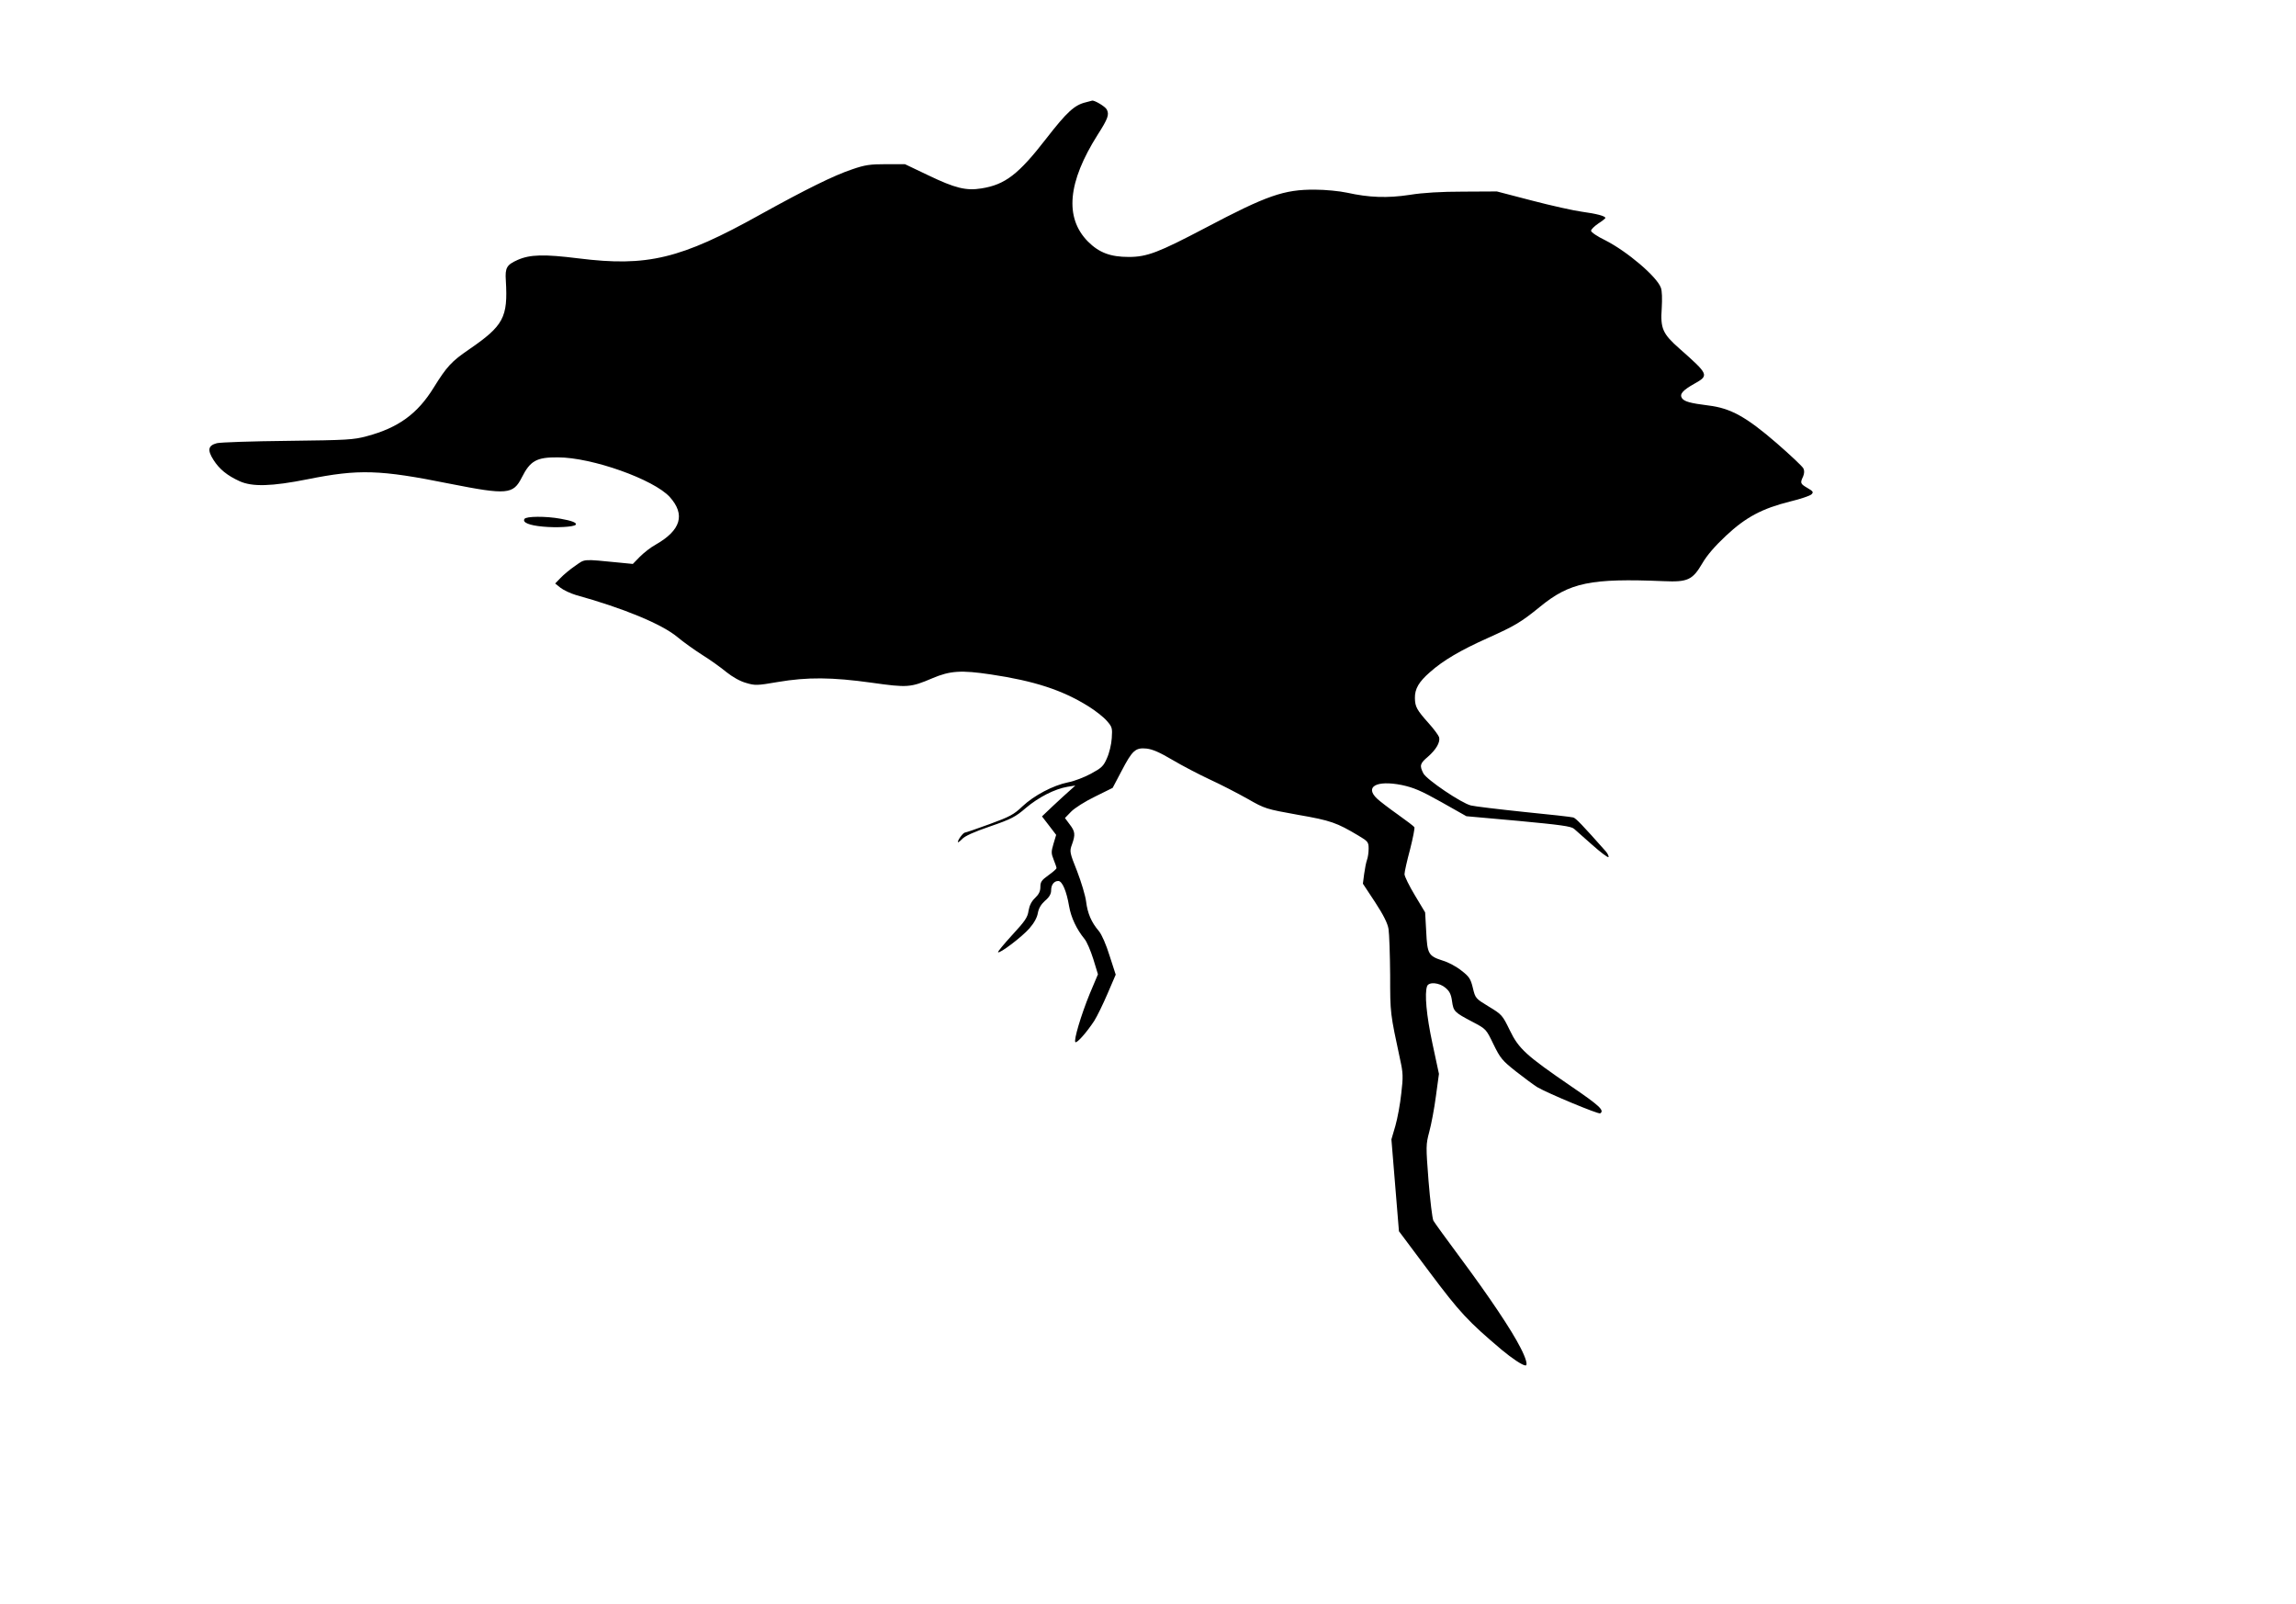<?xml version="1.0" standalone="no"?>
<!DOCTYPE svg PUBLIC "-//W3C//DTD SVG 20010904//EN"
 "http://www.w3.org/TR/2001/REC-SVG-20010904/DTD/svg10.dtd">
<svg version="1.0" xmlns="http://www.w3.org/2000/svg"
 width="1280pt" height="894pt" viewBox="0 0 1280 894"
 preserveAspectRatio="xMidYMid meet">
<g transform="translate(0,894) scale(0.1,-0.1)"
fill="#000000" stroke="none">
<path d="M6054 8370 c-64 -15 -106 -54 -221 -202 -154 -199 -229 -257 -361
-278 -86 -14 -147 1 -297 73 l-130 62 -105 0 c-89 0 -118 -4 -190 -29 -102
-34 -259 -112 -512 -252 -443 -247 -629 -292 -1013 -244 -193 24 -270 22 -340
-9 -60 -27 -70 -43 -65 -115 12 -205 -12 -251 -206 -384 -97 -66 -124 -96
-196 -212 -90 -146 -197 -224 -373 -271 -74 -20 -108 -22 -440 -26 -198 -2
-376 -8 -396 -13 -49 -13 -54 -38 -19 -93 33 -52 76 -87 146 -119 71 -32 178
-29 379 11 285 57 401 54 793 -25 319 -63 353 -60 401 35 47 93 82 113 201
112 190 0 535 -123 624 -221 88 -98 62 -185 -78 -265 -28 -15 -67 -46 -89 -68
l-39 -40 -71 7 c-215 21 -193 22 -251 -18 -28 -19 -65 -50 -81 -67 l-30 -31
30 -24 c17 -13 55 -31 85 -40 267 -74 479 -162 566 -234 32 -27 95 -72 139
-100 45 -28 105 -71 135 -96 34 -27 76 -51 109 -60 50 -15 61 -15 177 5 165
28 302 27 524 -4 199 -28 216 -27 338 25 99 42 160 46 327 21 241 -36 398 -87
542 -177 39 -24 86 -61 103 -81 30 -34 32 -40 28 -97 -2 -34 -14 -84 -27 -112
-19 -44 -30 -54 -89 -86 -37 -20 -94 -42 -127 -48 -84 -17 -190 -73 -255 -134
-48 -46 -71 -58 -183 -99 -71 -26 -133 -47 -137 -47 -10 0 -40 -40 -40 -53 0
-4 10 3 23 16 14 17 68 41 156 71 119 41 142 53 200 103 71 60 161 106 232
118 l44 7 -70 -63 c-38 -35 -80 -74 -93 -87 l-23 -22 40 -52 39 -51 -15 -50
c-13 -44 -13 -53 1 -88 9 -22 16 -43 16 -47 0 -5 -20 -22 -45 -40 -38 -27 -45
-37 -45 -65 0 -24 -8 -41 -30 -62 -20 -19 -31 -42 -36 -71 -5 -37 -20 -58 -91
-135 -46 -50 -82 -94 -79 -96 9 -9 133 85 175 133 27 31 43 61 47 86 5 26 17
47 40 68 24 20 34 38 34 58 0 31 16 52 40 52 22 0 46 -57 60 -140 11 -64 42
-129 86 -183 13 -15 34 -65 49 -112 l26 -85 -46 -109 c-49 -120 -90 -259 -80
-269 8 -8 63 54 105 118 16 25 49 93 74 151 l46 107 -34 105 c-19 62 -44 119
-60 138 -42 49 -63 99 -71 164 -4 33 -27 109 -50 169 -42 105 -43 111 -29 149
20 56 18 73 -13 113 l-26 35 34 35 c19 20 79 58 133 84 l99 49 49 93 c61 117
78 132 140 126 34 -4 73 -21 144 -63 54 -32 148 -81 208 -109 61 -28 156 -77
211 -108 98 -56 103 -57 280 -89 185 -32 217 -44 338 -116 54 -32 57 -37 57
-73 0 -21 -4 -49 -9 -62 -5 -14 -12 -49 -16 -79 l-7 -54 68 -103 c47 -72 70
-118 75 -150 4 -26 8 -141 9 -257 0 -216 0 -210 56 -472 16 -72 17 -95 6 -187
-6 -58 -21 -139 -33 -181 l-22 -75 21 -256 21 -256 170 -227 c170 -227 215
-275 403 -434 59 -49 116 -87 133 -87 13 0 2 41 -29 100 -49 97 -173 282 -332
496 -78 105 -147 200 -153 211 -6 12 -18 111 -27 221 -15 195 -15 202 4 274
11 40 28 129 37 198 l17 125 -36 168 c-34 158 -45 281 -30 321 10 25 68 20
102 -9 23 -19 32 -37 37 -75 8 -57 13 -62 114 -115 76 -40 76 -40 117 -125 38
-78 49 -91 126 -152 46 -36 99 -75 118 -87 60 -35 341 -152 351 -146 25 16 -4
43 -161 150 -251 172 -293 209 -343 313 -41 84 -44 88 -117 132 -74 45 -75 46
-89 104 -12 50 -20 63 -63 96 -27 22 -73 47 -104 56 -81 26 -87 37 -93 162
l-6 107 -57 95 c-32 53 -58 106 -58 118 0 13 14 75 31 138 16 63 27 119 24
124 -3 5 -45 37 -93 71 -48 34 -99 73 -114 87 -72 67 -5 105 136 77 66 -14
107 -31 221 -95 l140 -79 290 -26 c234 -22 294 -30 310 -44 11 -10 57 -50 103
-91 45 -40 85 -70 89 -67 3 4 -3 17 -13 30 -132 149 -169 187 -183 191 -9 3
-133 17 -276 31 -143 15 -276 31 -295 36 -53 13 -247 144 -265 179 -22 43 -19
55 25 92 46 40 70 81 63 109 -3 10 -29 46 -59 79 -66 74 -75 91 -76 139 -1 52
22 91 84 145 73 65 170 122 322 190 151 68 184 87 291 174 166 136 283 160
690 143 134 -6 161 7 215 99 26 45 71 97 132 154 111 104 202 152 358 191 58
14 111 32 119 40 12 12 9 17 -22 35 -41 24 -42 28 -25 64 7 17 8 33 2 45 -5
11 -72 74 -149 141 -170 147 -257 195 -380 210 -103 13 -136 22 -149 42 -13
22 5 43 71 80 82 46 79 51 -84 195 -94 83 -107 112 -99 225 3 52 2 98 -5 115
-23 62 -188 202 -310 264 -44 21 -79 45 -79 53 0 7 18 25 40 40 22 14 40 29
40 31 0 11 -50 24 -131 35 -45 6 -171 34 -278 62 l-196 51 -188 -1 c-122 0
-225 -6 -298 -18 -125 -19 -227 -15 -349 12 -42 9 -121 17 -180 17 -172 1
-267 -32 -610 -213 -261 -137 -325 -162 -427 -162 -103 0 -166 24 -228 86
-131 133 -113 331 55 596 57 89 65 112 50 140 -9 17 -70 53 -82 49 -2 -1 -17
-4 -34 -9z"/>
<path d="M2924 6048 c-13 -20 26 -36 103 -43 73 -7 170 -2 182 10 10 11 -21
23 -84 34 -82 15 -192 14 -201 -1z"/>
</g>
</svg>
